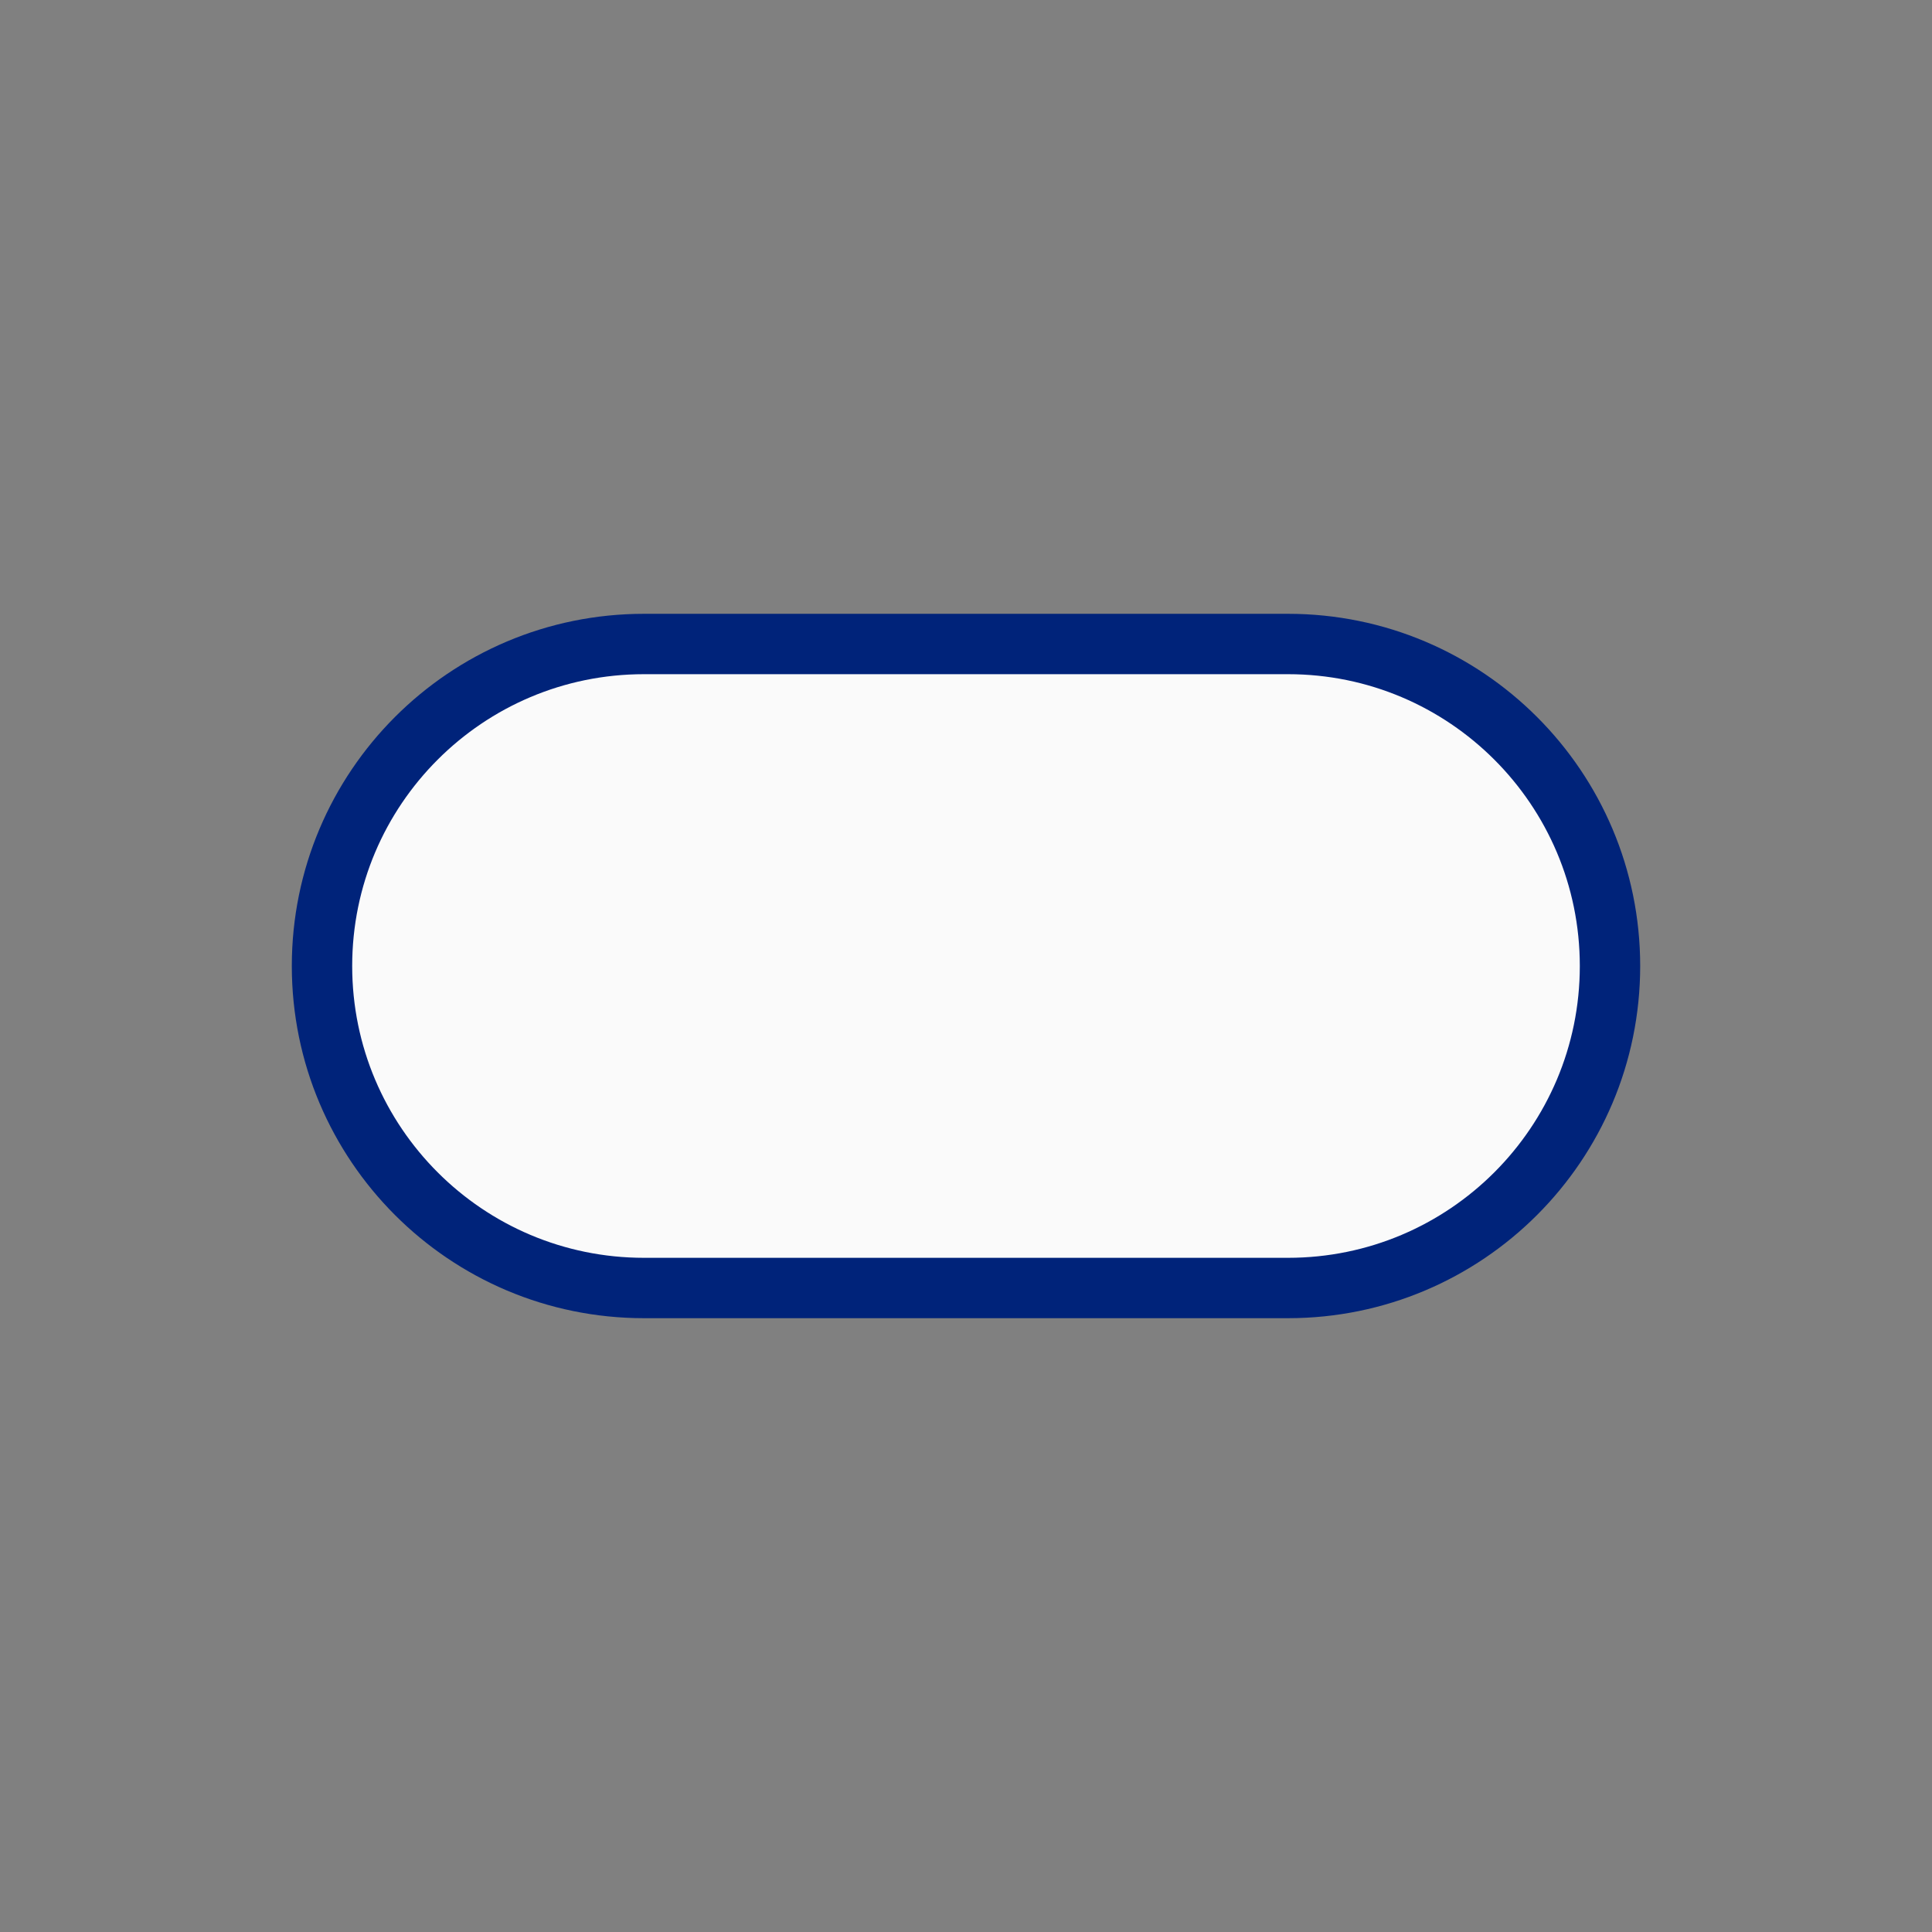 <svg width="48" height="48" viewBox="0 0 48 48" fill="none" xmlns="http://www.w3.org/2000/svg">
<rect x="0" y="0" width="48" height="48" fill="#808080" stroke="none"/>
<path d="M32 16H16C11.582 16 8 19.582 8 24C8 28.418 11.582 32 16 32H32C36.418 32 40 28.418 40 24C40 19.582 36.418 16 32 16Z" fill="#FAFAFA" stroke="#00237A" stroke-width="1.5"/>
</svg>
